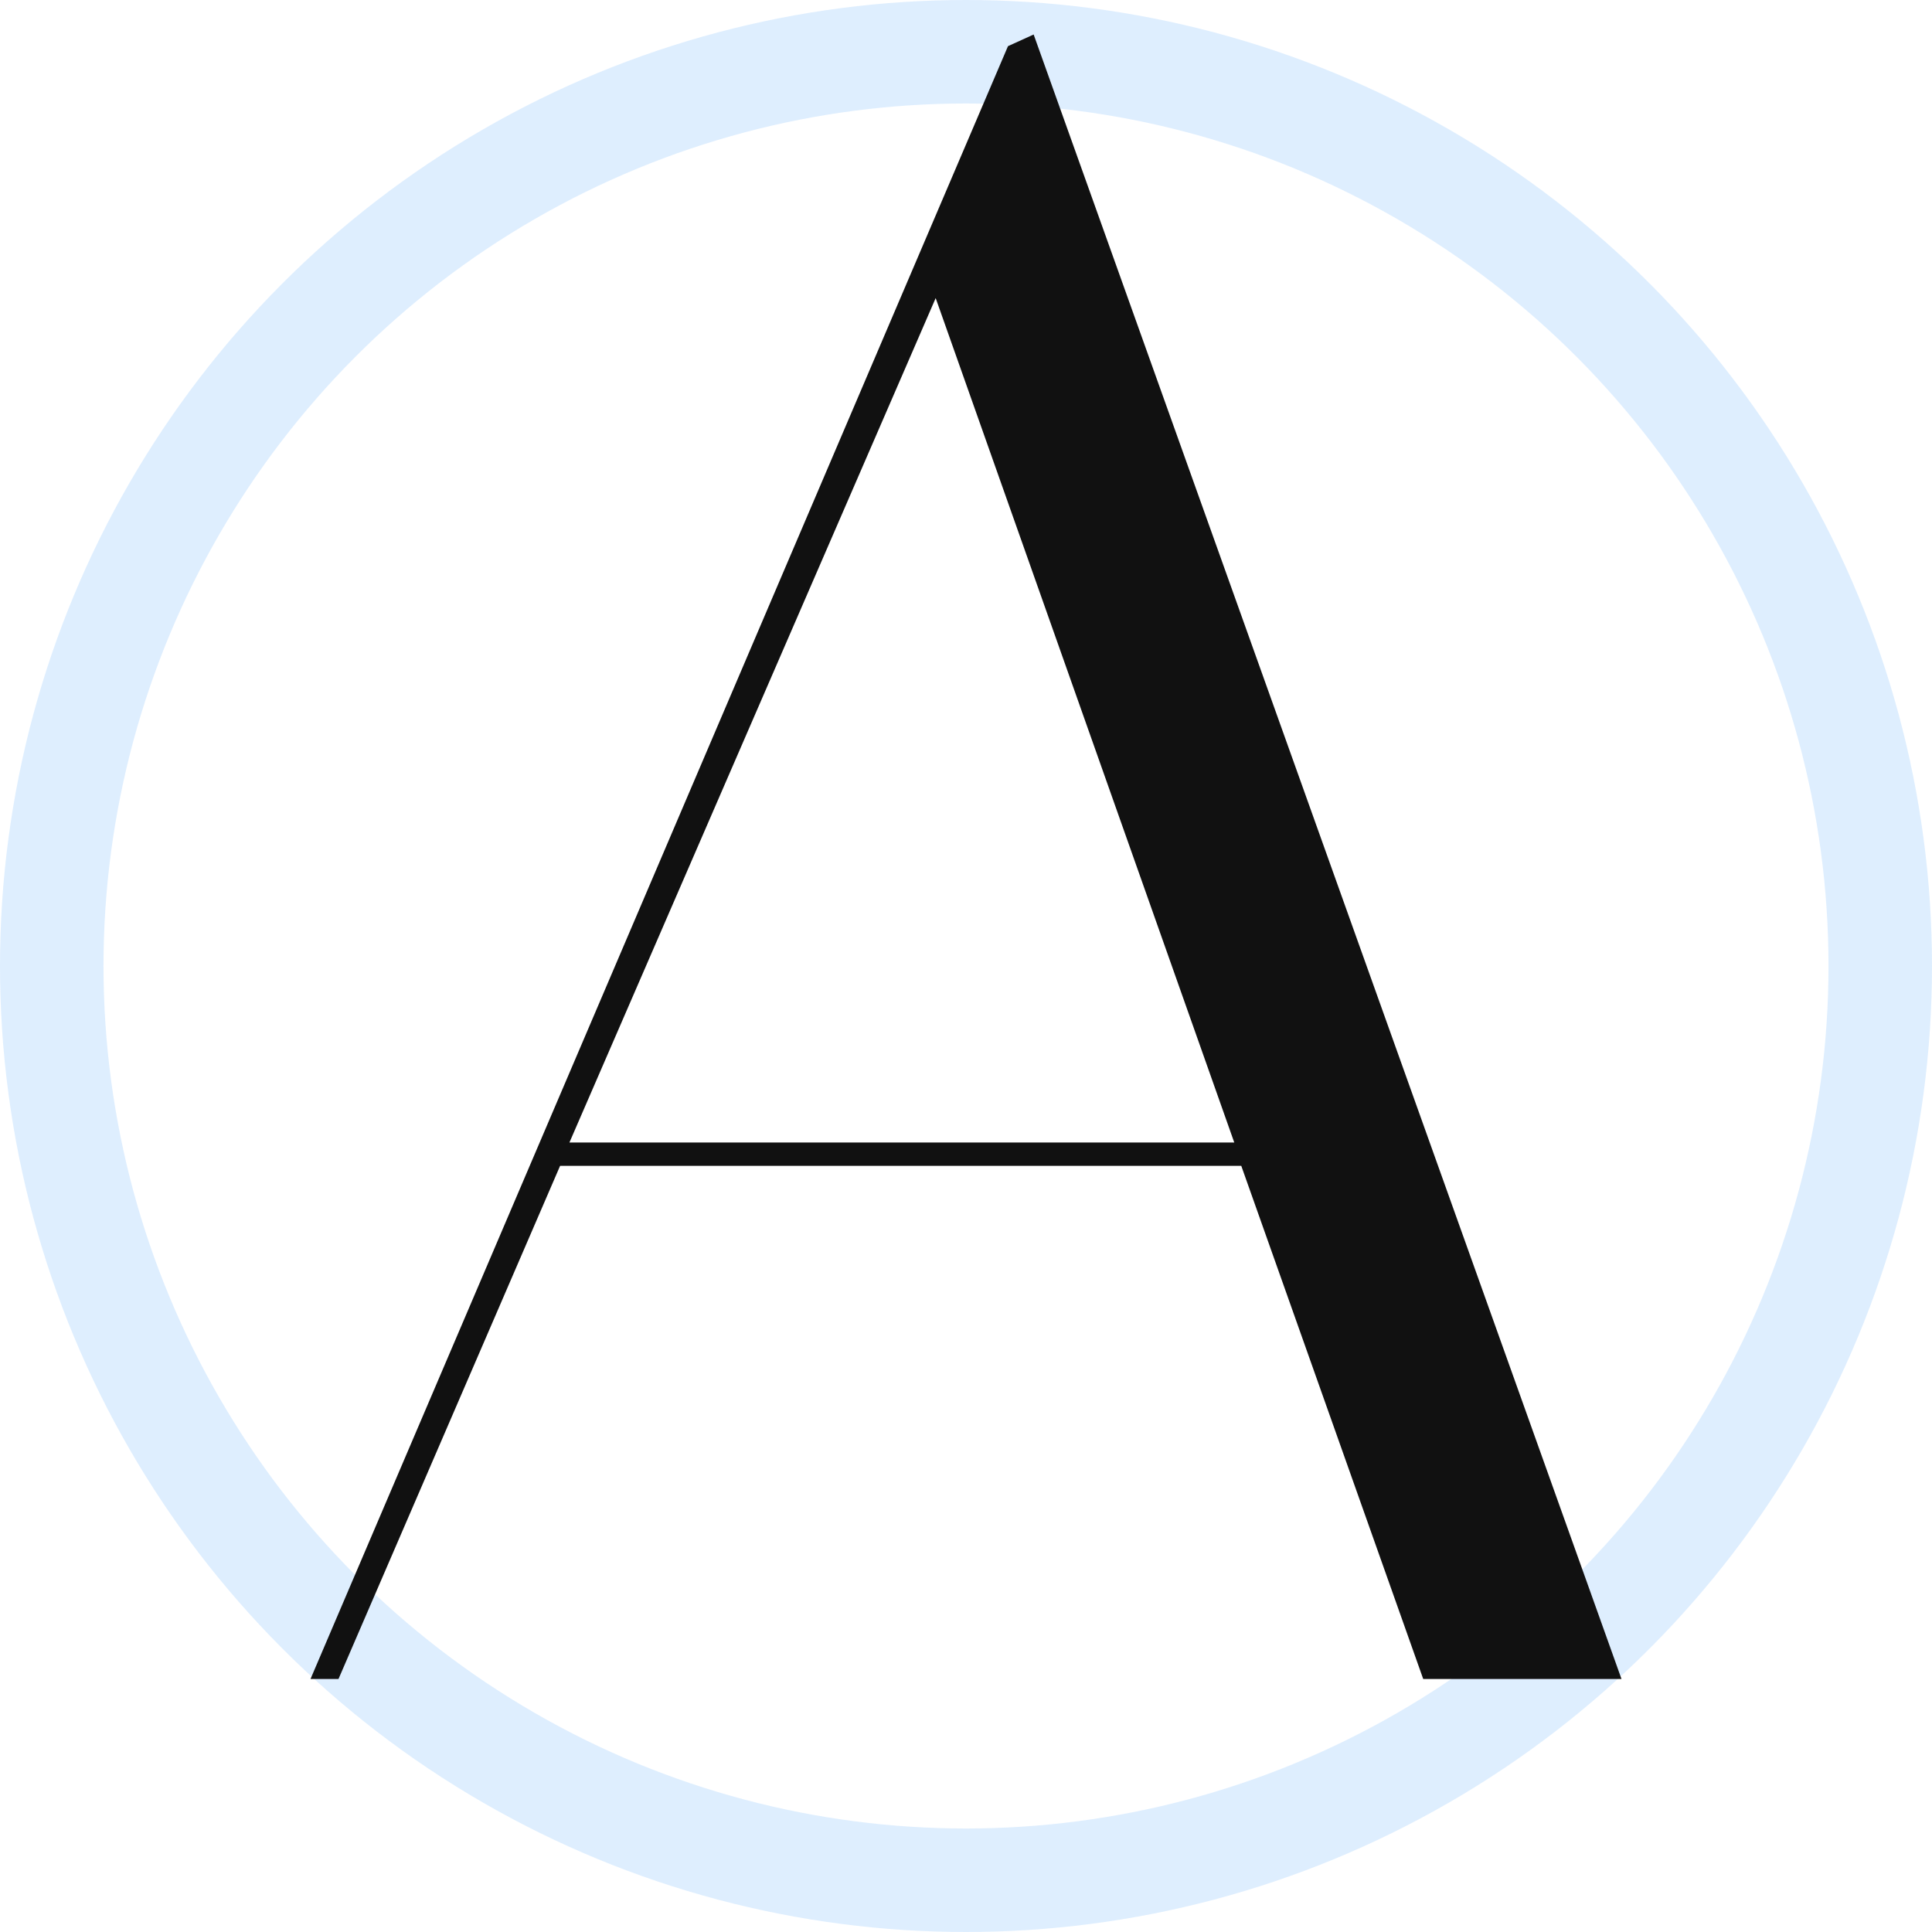 <?xml version="1.0" encoding="UTF-8"?> <svg xmlns="http://www.w3.org/2000/svg" width="168" height="168" viewBox="0 0 168 168" fill="none"><circle opacity="0.15" cx="84" cy="84" r="79.5" stroke="#238FF8" stroke-width="9"></circle><path d="M29.434 146H27L87.651 4.014L89.883 3L141 146H123.758L107.936 101.376H48.705L29.434 146ZM81.363 25.921L49.516 99.347H107.327L81.363 25.921Z" fill="#111111"></path></svg> 
